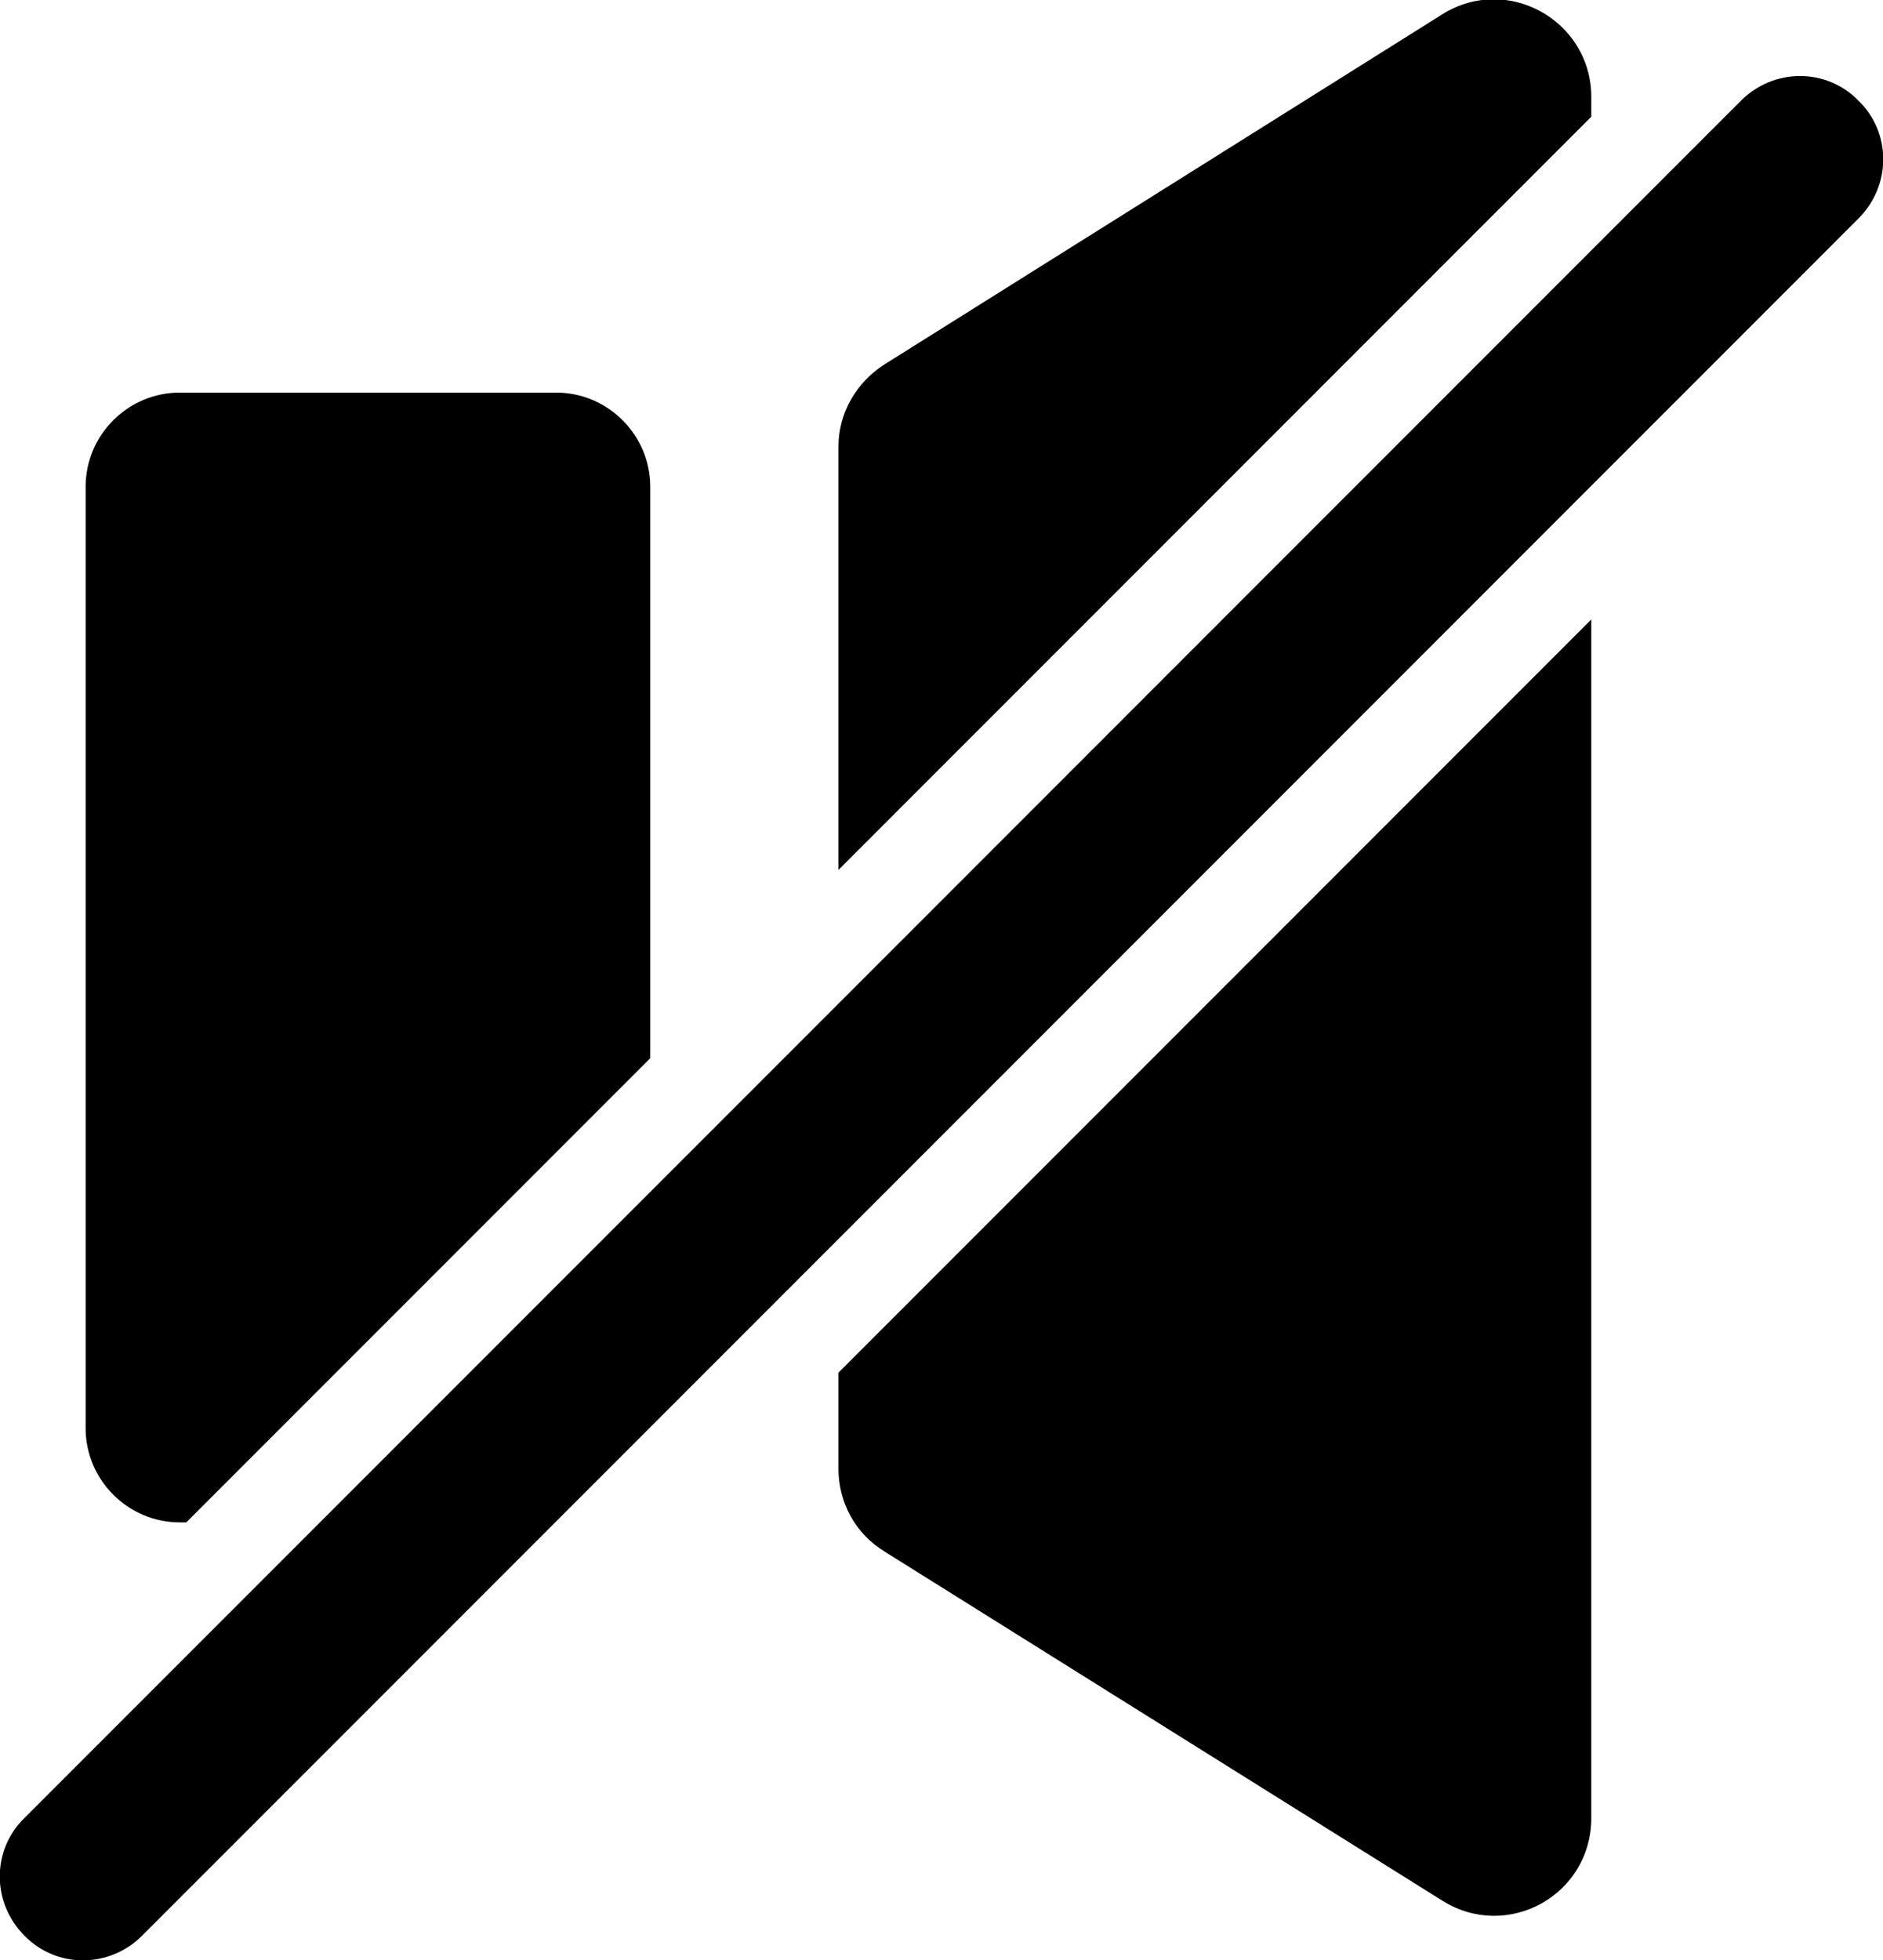 <?xml version="1.0" encoding="utf-8"?>
<svg version="1.1" xmlns="http://www.w3.org/2000/svg" xmlns:xlink="http://www.w3.org/1999/xlink" x="0px" y="0px"
	 viewBox="0 0 20.01 20.82" style="enable-background:new 0 0 20.01 20.82;" xml:space="preserve">
	<path d="M1.91,16.17h0.07l4.93-4.93V5.17c0-0.55-0.45-1-1-1h-4c-0.55,0-1,0.45-1,1v10C0.91,15.72,1.36,16.17,1.91,16.17z"/>
	<path d="M16.91,1.24V1.03c0-0.81-0.89-1.31-1.58-0.88L9.4,3.87C9.1,4.06,8.91,4.39,8.91,4.74v4.5L16.91,1.24z"/>
	<path d="M8.91,14.58v1.02c0,0.36,0.18,0.69,0.49,0.88l5.93,3.71c0.69,0.43,1.58-0.06,1.58-0.88V6.58L8.91,14.58z"/>
	<path d="M19.75,2.32L1.51,20.56c-0.35,0.35-0.91,0.35-1.25,0l0,0c-0.35-0.35-0.35-0.91,0-1.25L18.5,1.07
		c0.35-0.35,0.91-0.35,1.25,0v0C20.1,1.41,20.1,1.97,19.75,2.32z"/>
</svg>

